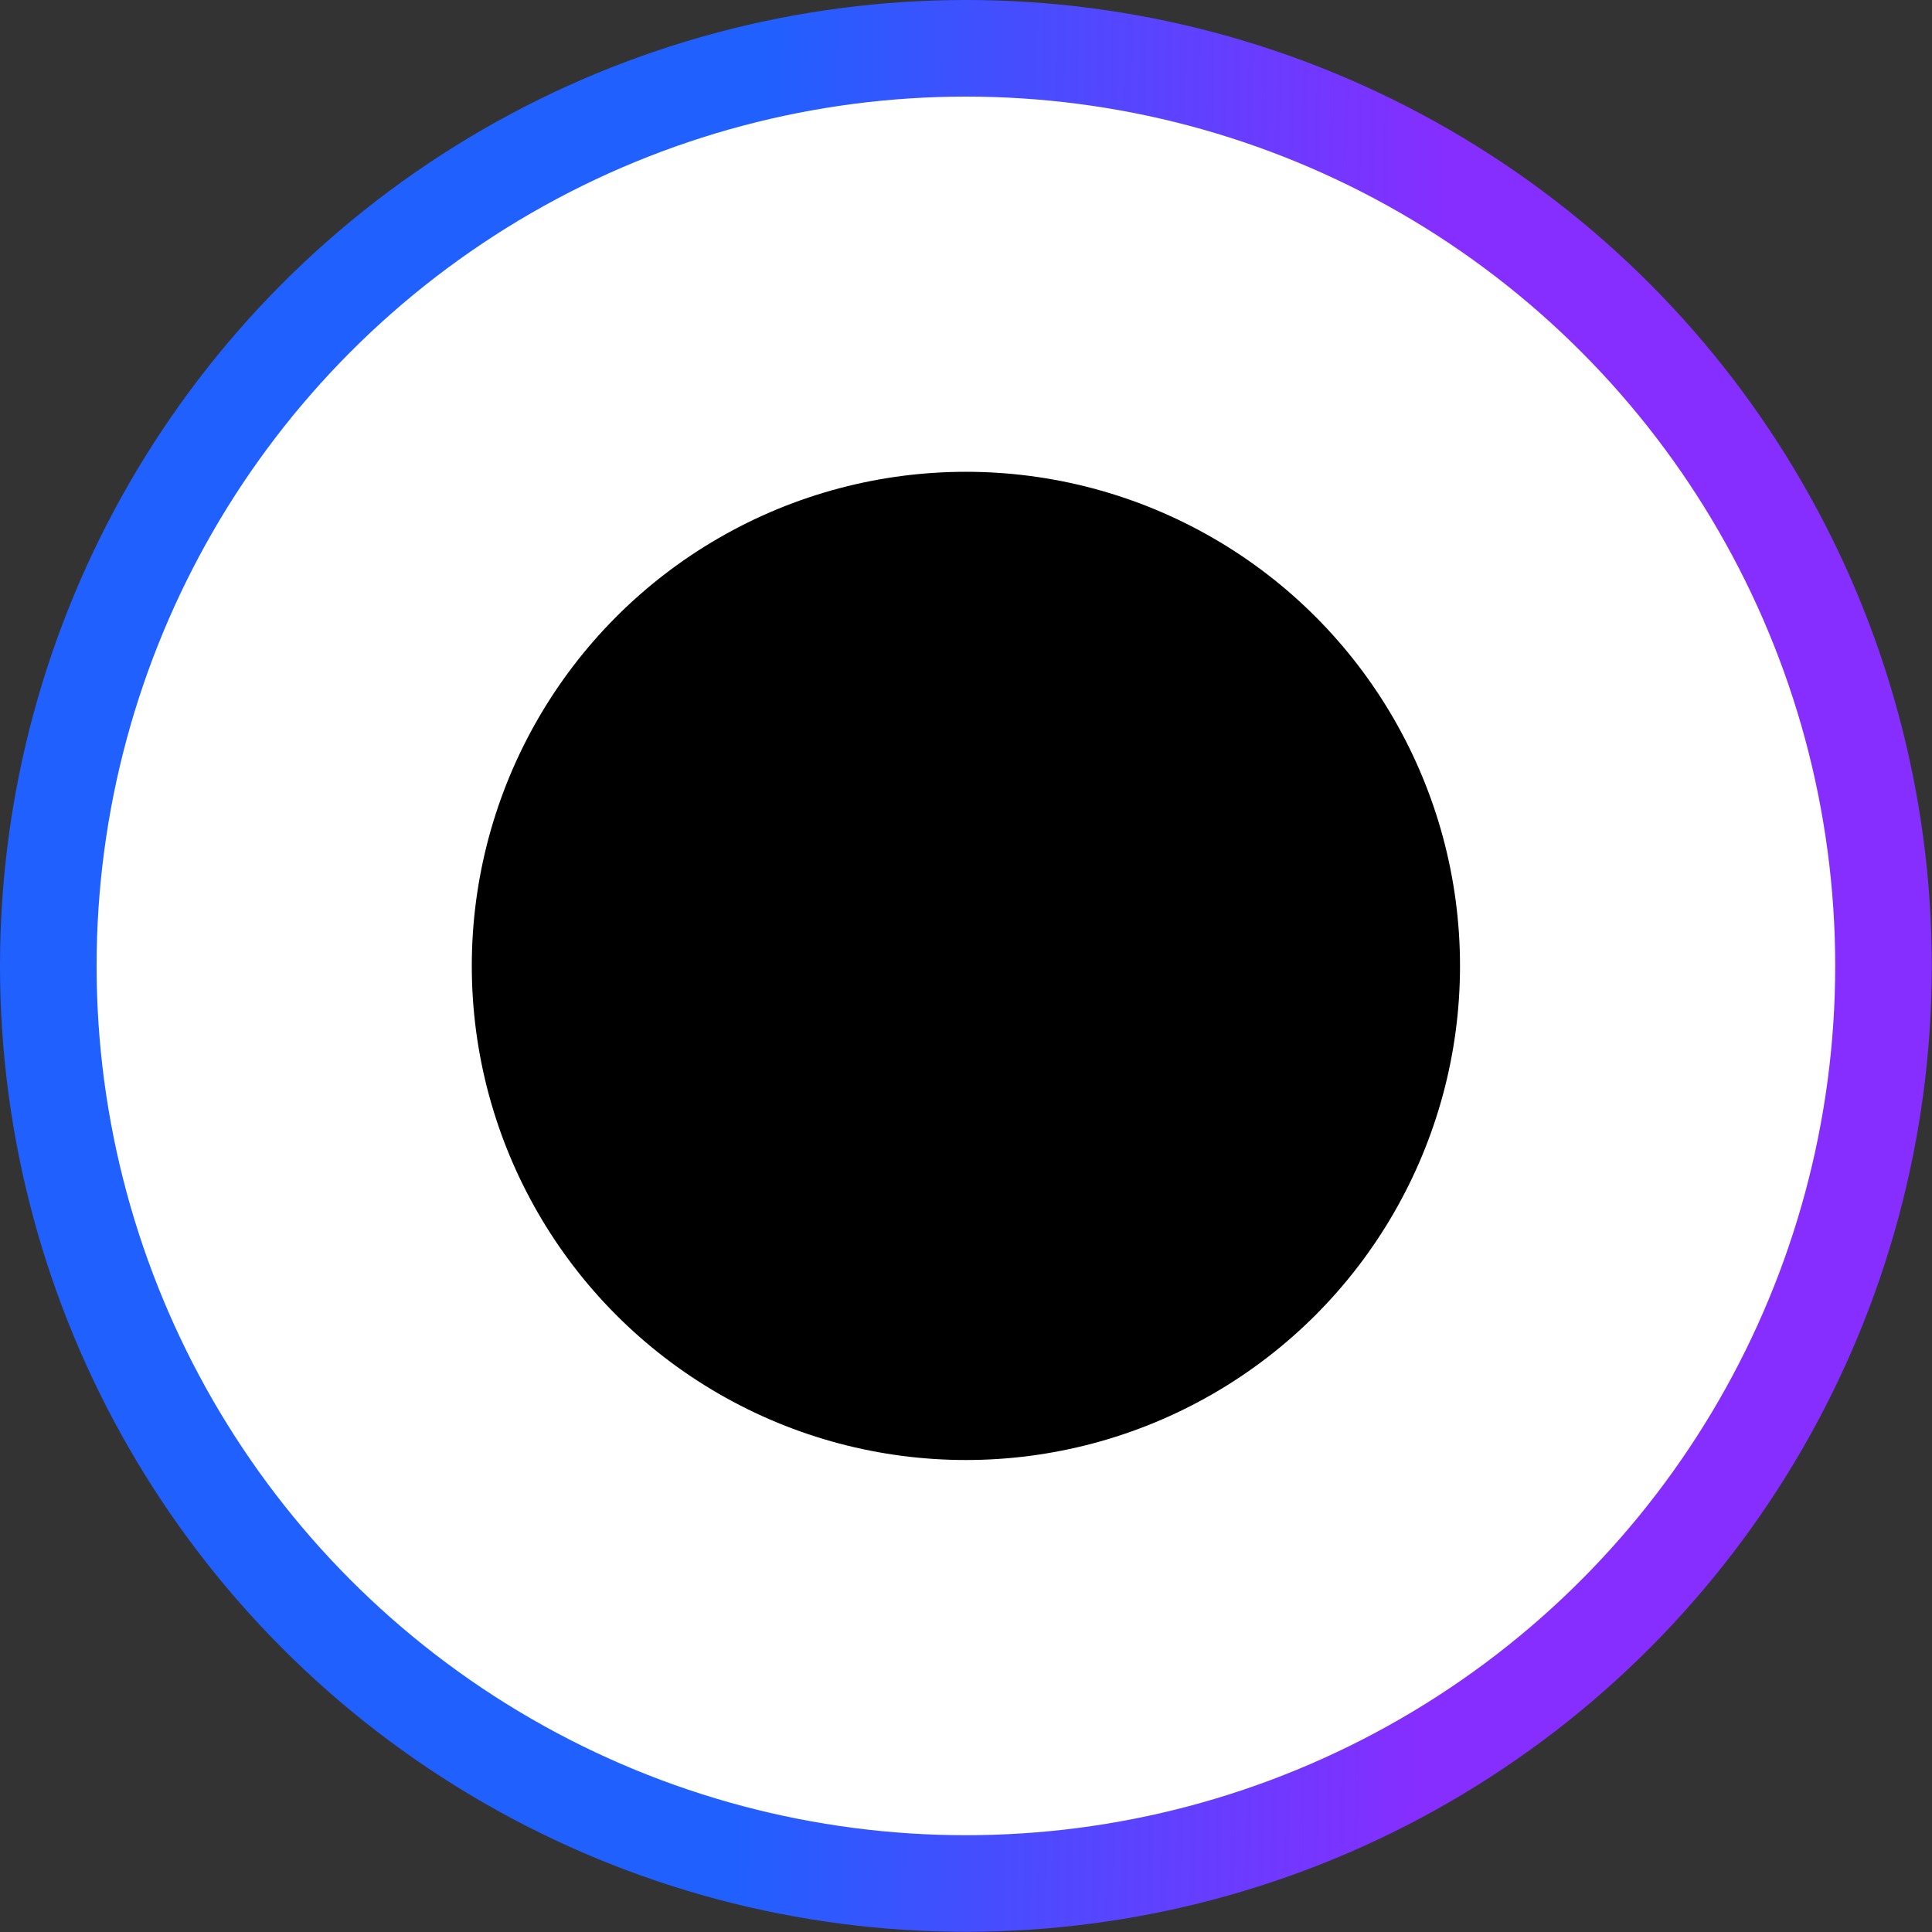 <svg width="20" height="20" viewBox="0 0 20 20" fill="none" xmlns="http://www.w3.org/2000/svg">
<rect x="0" y="0" width="20" height="20" fill="#333333" stroke="none"/>
<circle cx="9.999" cy="9.999" r="9.499" fill="white" stroke="url(#paint0_linear_141_5901)"/>
<circle cx="9.999" cy="9.999" r="5.115" fill="black"/>
<defs>
<linearGradient id="paint0_linear_141_5901" x1="7.863" y1="2.241" x2="14.948" y2="2.367" gradientUnits="userSpaceOnUse">
<stop stop-color="#2060FF"/>
<stop offset="1" stop-color="#852EFF"/>
</linearGradient>
</defs>
</svg>
